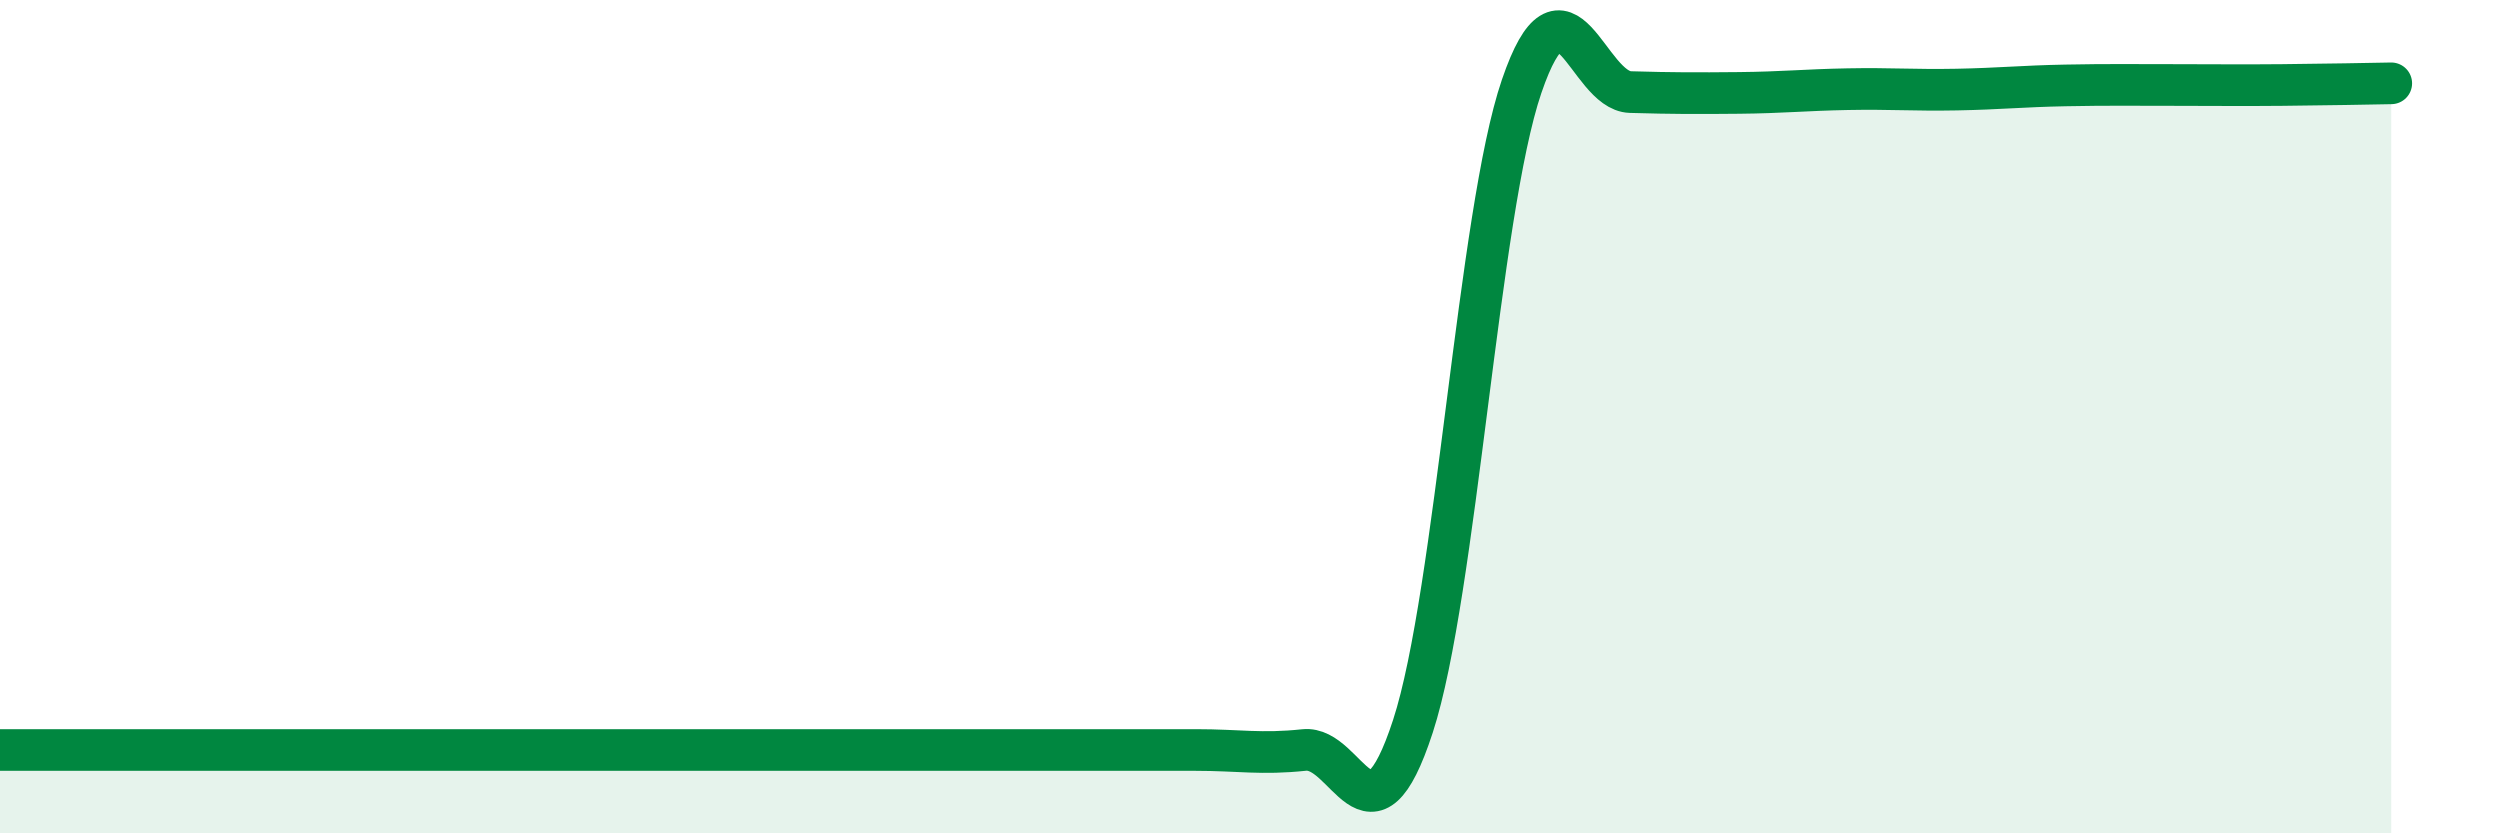 
    <svg width="60" height="20" viewBox="0 0 60 20" xmlns="http://www.w3.org/2000/svg">
      <path
        d="M 0,18 C 0.52,18 1.57,18 2.61,18 C 3.65,18 4.18,18 5.22,18 C 6.26,18 6.79,18 7.83,18 C 8.87,18 9.39,18 10.43,18 C 11.47,18 12,18 13.04,18 C 14.08,18 14.61,18 15.65,18 C 16.69,18 17.22,18 18.26,18 C 19.3,18 19.83,18 20.87,18 C 21.91,18 22.44,18 23.48,18 C 24.52,18 25.05,18 26.09,18 C 27.13,18 27.66,18 28.7,18 C 29.74,18 30.26,18.11 31.3,18 C 32.34,17.89 32.87,20.62 33.91,17.43 C 34.95,14.24 35.48,5.11 36.52,2.07 C 37.56,-0.97 38.09,2.18 39.13,2.21 C 40.17,2.24 40.7,2.24 41.74,2.23 C 42.78,2.22 43.31,2.16 44.35,2.14 C 45.39,2.12 45.92,2.17 46.96,2.15 C 48,2.13 48.53,2.07 49.57,2.05 C 50.61,2.03 51.13,2.04 52.17,2.04 C 53.21,2.04 53.74,2.05 54.78,2.04 C 55.82,2.03 56.87,2.01 57.39,2L57.39 20L0 20Z"
        fill="#008740"
        opacity="0.1"
        stroke-linecap="round"
        stroke-linejoin="round"
      />
      <path
        d="M 0,18 C 0.52,18 1.57,18 2.61,18 C 3.65,18 4.18,18 5.22,18 C 6.26,18 6.79,18 7.83,18 C 8.87,18 9.39,18 10.43,18 C 11.47,18 12,18 13.04,18 C 14.08,18 14.61,18 15.65,18 C 16.69,18 17.22,18 18.26,18 C 19.3,18 19.83,18 20.87,18 C 21.91,18 22.44,18 23.48,18 C 24.52,18 25.05,18 26.09,18 C 27.13,18 27.66,18 28.7,18 C 29.74,18 30.26,18.11 31.3,18 C 32.34,17.89 32.87,20.62 33.91,17.43 C 34.95,14.24 35.48,5.11 36.52,2.07 C 37.56,-0.97 38.09,2.18 39.13,2.21 C 40.17,2.24 40.7,2.24 41.74,2.23 C 42.78,2.22 43.31,2.16 44.35,2.14 C 45.39,2.12 45.92,2.17 46.96,2.15 C 48,2.13 48.53,2.07 49.57,2.05 C 50.61,2.03 51.13,2.04 52.17,2.04 C 53.21,2.04 53.74,2.05 54.78,2.04 C 55.82,2.03 56.87,2.01 57.39,2"
        stroke="#008740"
        stroke-width="1"
        fill="none"
        stroke-linecap="round"
        stroke-linejoin="round"
      />
    </svg>
  